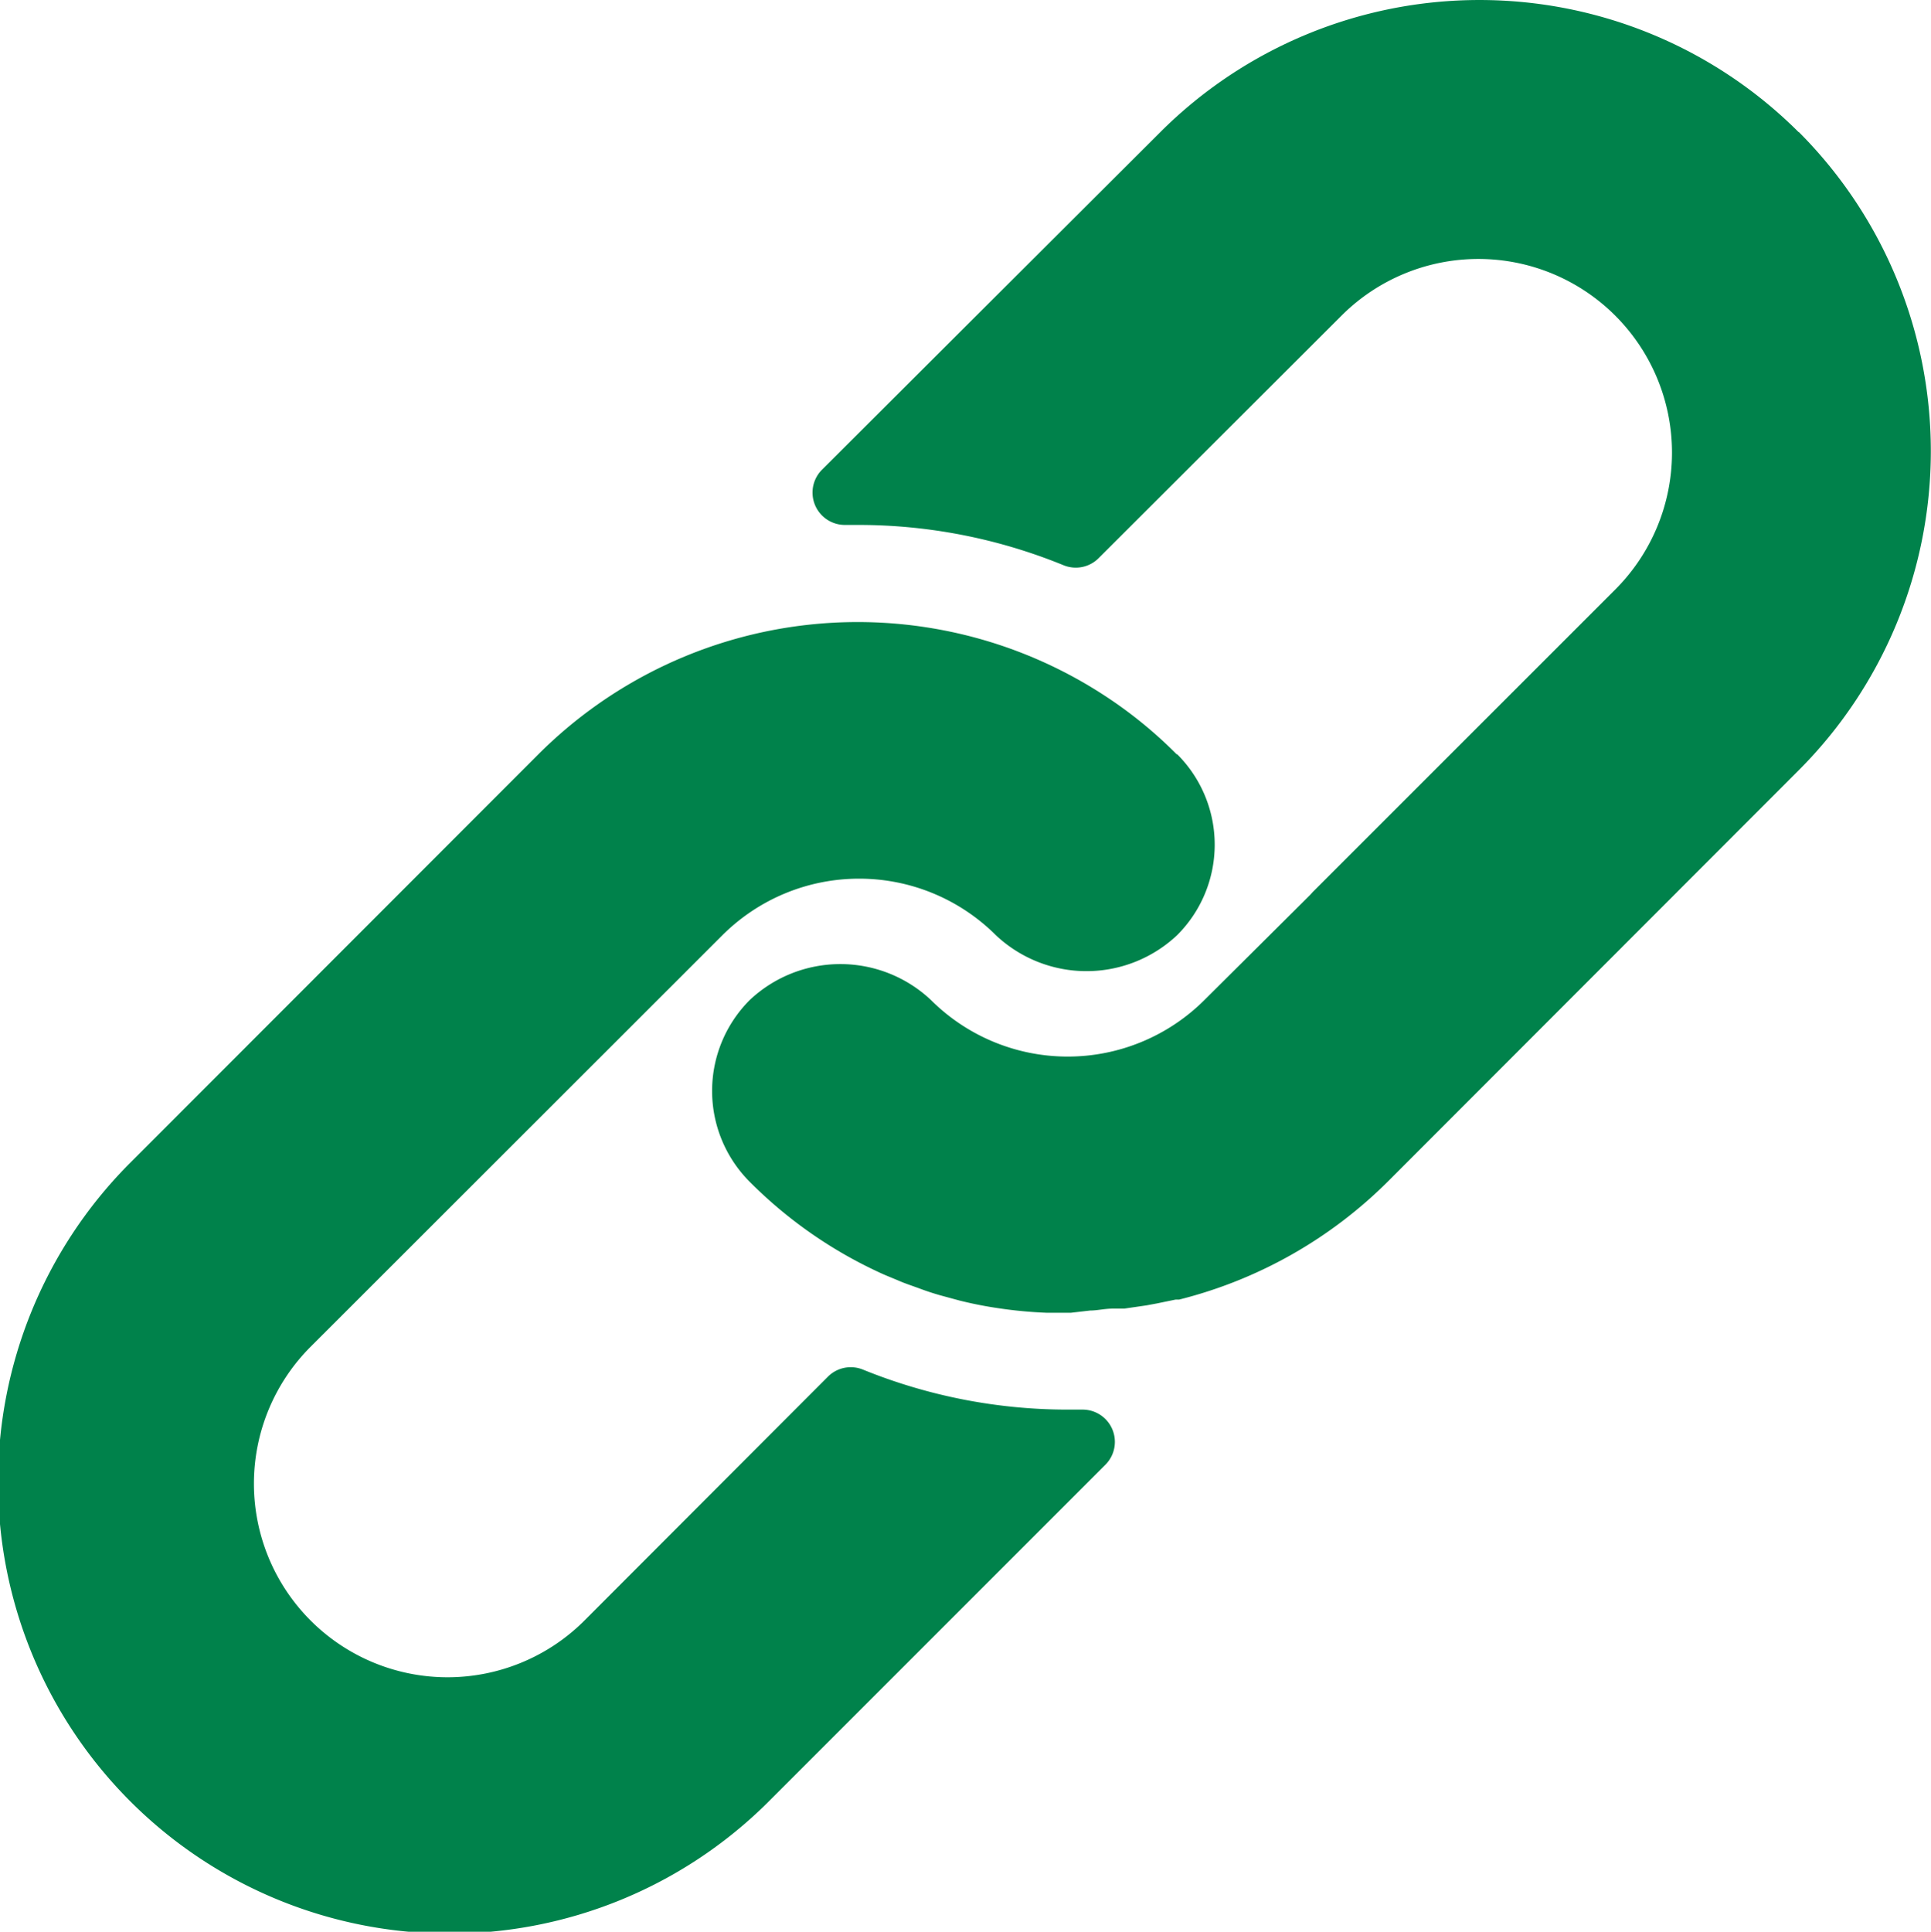 <svg xmlns="http://www.w3.org/2000/svg" width="25.065" height="25.072" viewBox="0 0 25.065 25.072">
  <g id="Group_11514" data-name="Group 11514" transform="translate(-997.434 -2592.319)">
    <path id="Path_10099" data-name="Path 10099" d="M154.326,9.793A5.716,5.716,0,0,0,153.342,9a5.861,5.861,0,0,0-7.3.791l-5.325,5.329A5.861,5.861,0,0,0,149,23.414l4.4-4.4a.419.419,0,0,0-.3-.716h-.167a7.051,7.051,0,0,1-2.679-.519.419.419,0,0,0-.456.092l-3.16,3.165a2.513,2.513,0,1,1-3.554-3.554l5.345-5.341a2.513,2.513,0,0,1,3.55,0,1.716,1.716,0,0,0,2.352,0A1.658,1.658,0,0,0,154.34,9.8l-.008-.008Z" transform="translate(858.382 2592.316)" fill="#00824B"/>
    <path id="Path_10100" data-name="Path 10100" d="M162.4,1.719a5.862,5.862,0,0,0-8.288,0L149.721,6.1a.42.42,0,0,0,.306.716h.155a7.031,7.031,0,0,1,2.675.523.419.419,0,0,0,.456-.092L156.465,4.1a2.513,2.513,0,1,1,3.554,3.554l-3.926,3.925-.034.038-1.373,1.365a2.513,2.513,0,0,1-3.55,0,1.716,1.716,0,0,0-2.352,0,1.669,1.669,0,0,0,0,2.36h0a5.8,5.8,0,0,0,1.674,1.172c.088.042.176.075.264.113s.18.067.268.1.18.063.268.088l.247.067a5.084,5.084,0,0,0,.506.1,5.677,5.677,0,0,0,.624.059h.318l.251-.029c.092,0,.188-.025.3-.025h.142l.289-.042.134-.025.243-.05h.046a5.859,5.859,0,0,0,2.717-1.54L162.4,10a5.861,5.861,0,0,0,0-8.285" transform="translate(858.382 2592.316)" fill="#00824B"/>
  </g>
</svg>
